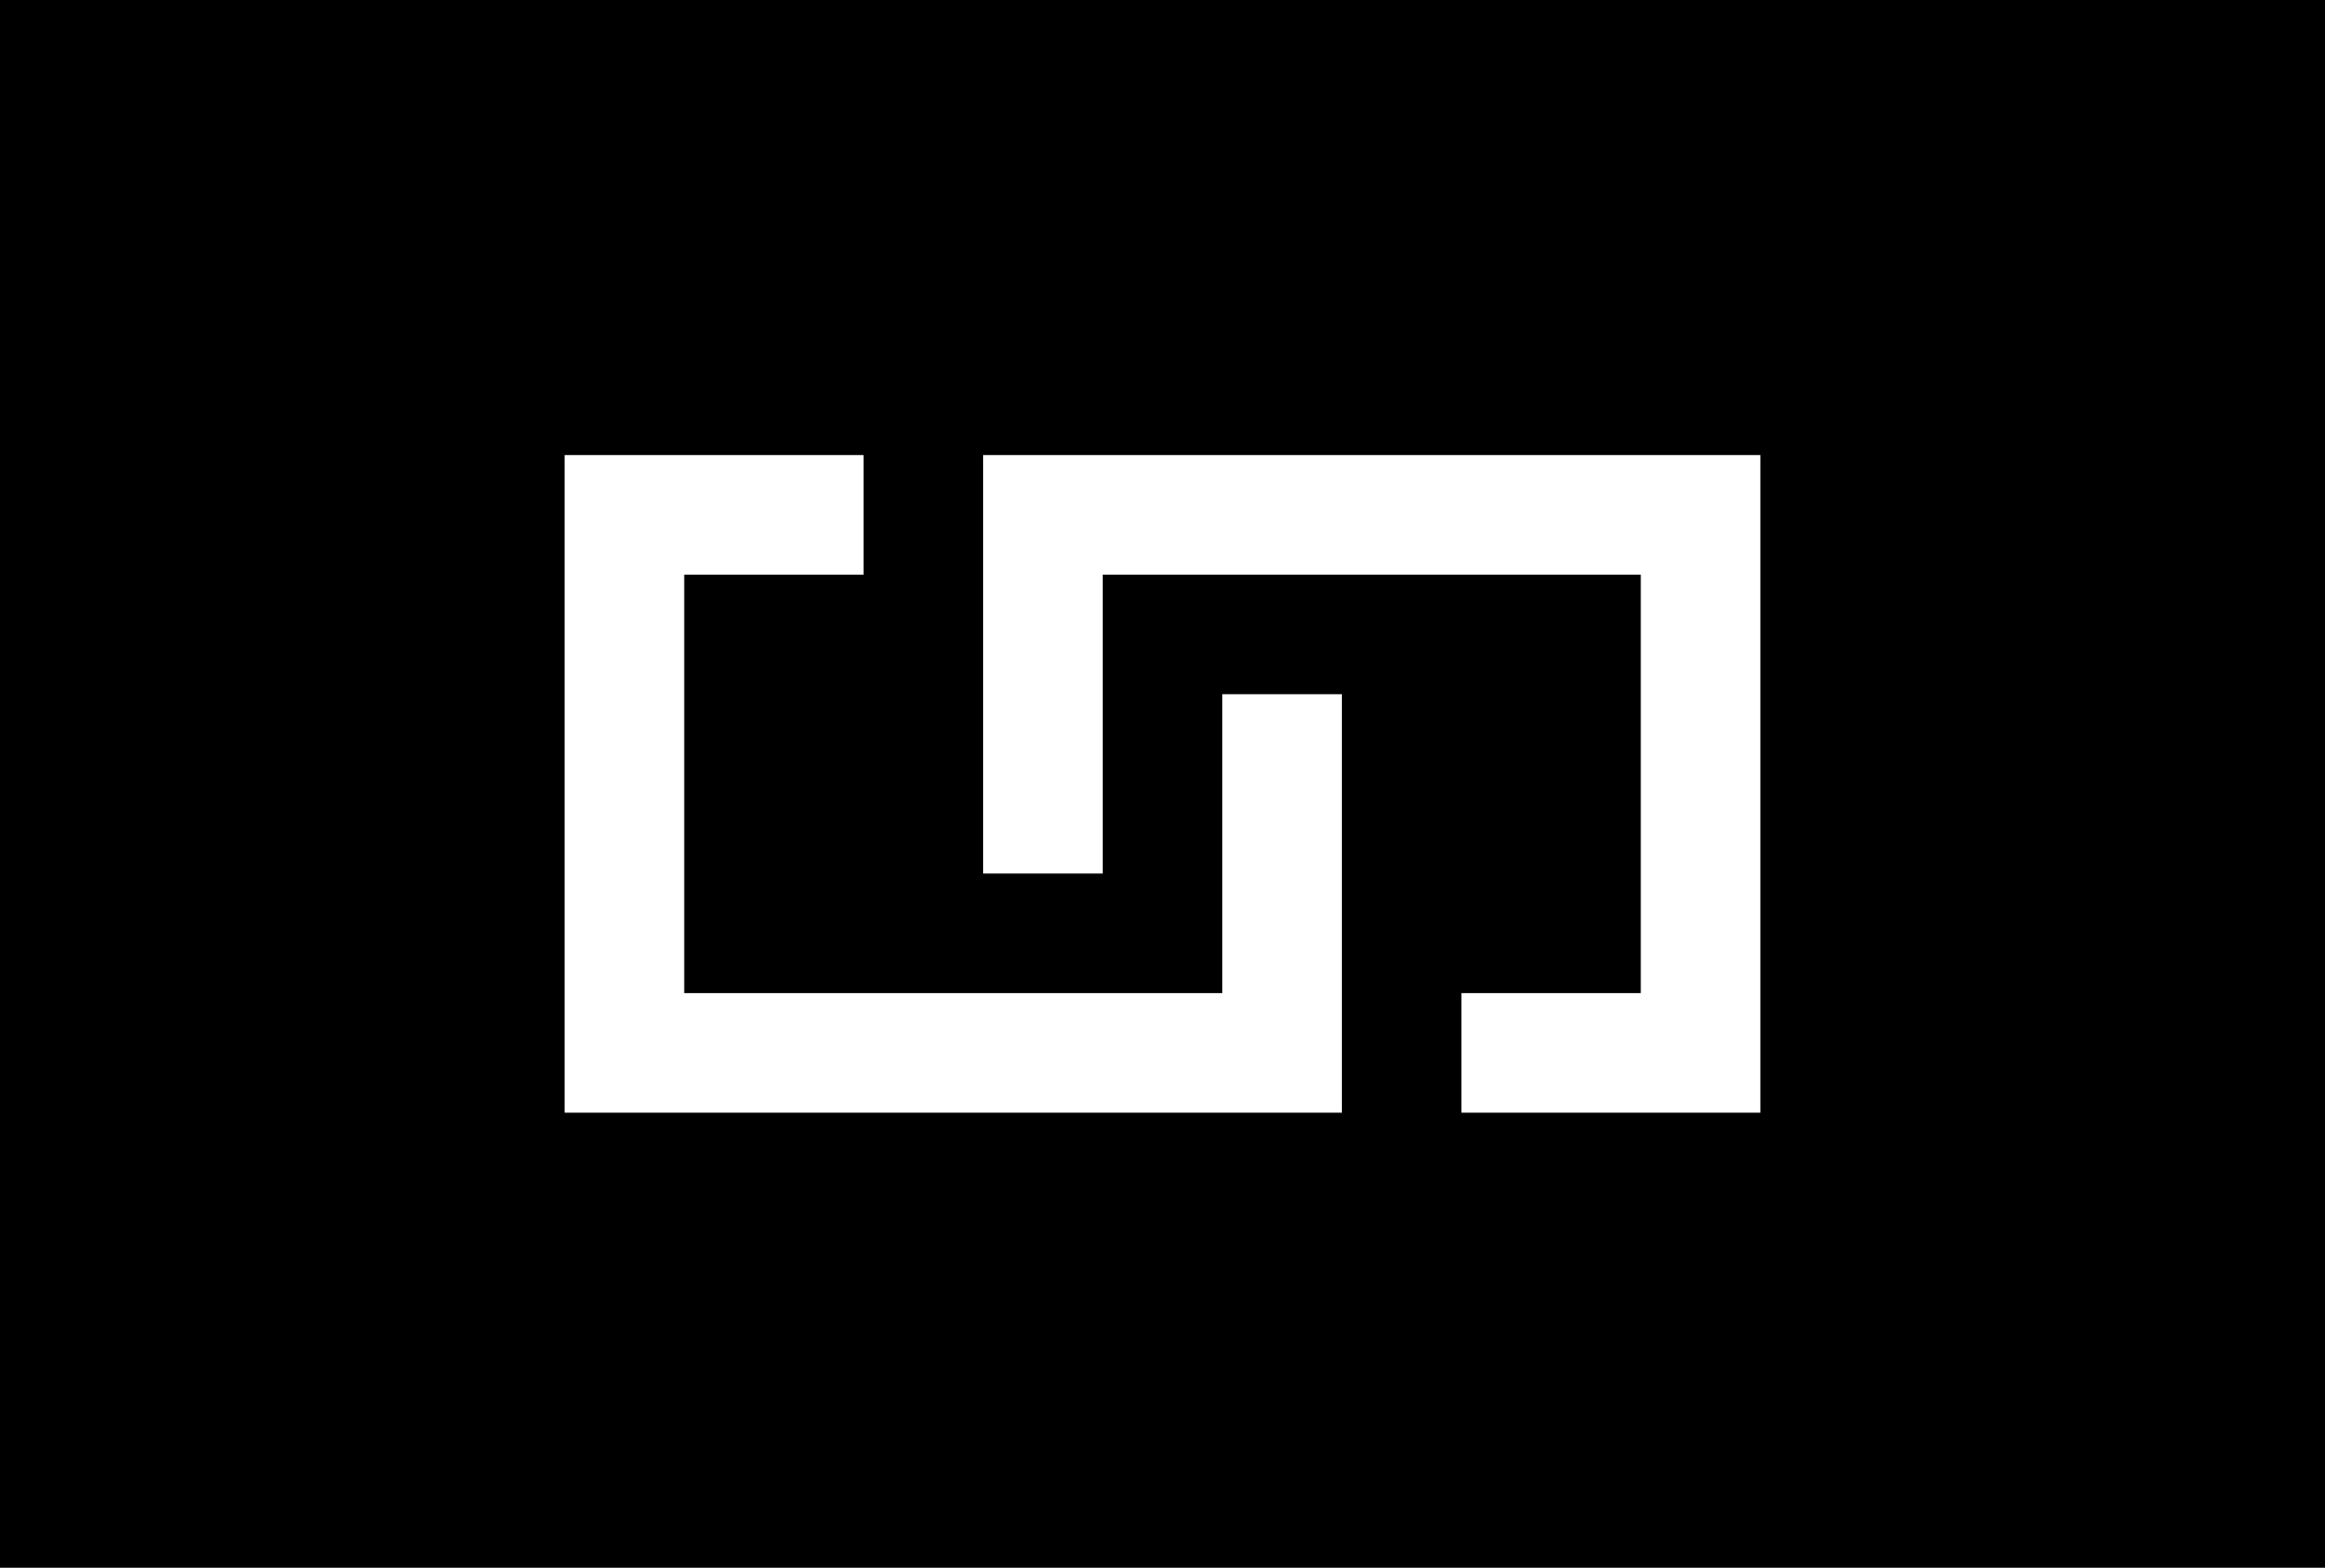 <?xml version="1.0" encoding="UTF-8"?>
<svg xmlns="http://www.w3.org/2000/svg" id="Layer_1" data-name="Layer 1" version="1.1" viewBox="0 0 350 236">
  <defs>
    <style>
      .cls-1 {
        fill: #000;
      }

      .cls-1, .cls-2 {
        stroke-width: 0px;
      }

      .cls-2 {
        fill: #fff;
      }
    </style>
  </defs>
  <rect id="Rectangle_645" data-name="Rectangle 645" class="cls-1" width="350" height="236"></rect>
  <g>
    <polygon class="cls-2" points="184 149.5 112 149.5 103 149.5 103 86.5 130 86.5 130 68.5 103 68.5 85 68.5 85 149.5 85 167.5 103 167.5 112 167.5 184 167.5 202 167.5 202 149.5 202 104.5 184 104.5 184 149.5"></polygon>
    <polygon class="cls-2" points="148 68.5 148 86.5 148 131.5 166 131.5 166 86.5 247 86.5 247 149.5 220 149.5 220 167.5 247 167.5 265 167.5 265 86.5 265 68.5 148 68.5"></polygon>
  </g>
</svg>
